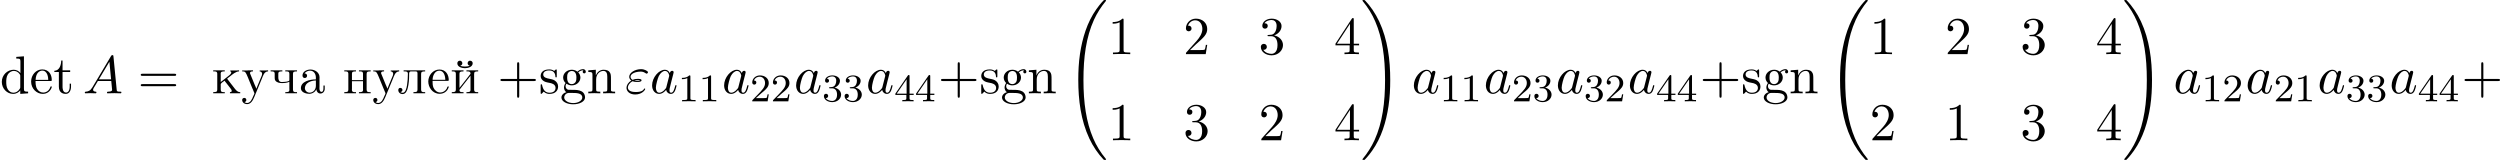 <?xml version='1.0' encoding='UTF-8'?>
<!-- This file was generated by dvisvgm 2.13.3 -->
<svg version='1.1' xmlns='http://www.w3.org/2000/svg' xmlns:xlink='http://www.w3.org/1999/xlink' width='1022.949pt' height='65.433pt' viewBox='0 17.714 1022.949 65.433'>
<defs>
<path id='g0-32' d='M8.258 32.171C8.258 32.138 8.258 32.116 8.193 32.04C7.145 30.775 6.273 29.378 5.629 27.862C4.2 24.524 3.633 20.618 3.633 15.927C3.633 11.28 4.167 7.2 5.782 3.622C6.415 2.236 7.244 .949 8.215-.229C8.236-.262 8.258-.284 8.258-.327C8.258-.436 8.182-.436 8.018-.436S7.833-.436 7.811-.415C7.8-.404 7.124 .251 6.273 1.451C4.375 4.135 3.415 7.342 2.924 10.593C2.662 12.349 2.575 14.138 2.575 15.916C2.575 19.996 3.087 24.164 4.833 27.895C5.607 29.553 6.644 31.047 7.724 32.182C7.822 32.269 7.833 32.28 8.018 32.28C8.182 32.28 8.258 32.28 8.258 32.171Z'/>
<path id='g0-33' d='M6.055 15.927C6.055 11.847 5.542 7.68 3.796 3.949C3.022 2.291 1.985 .796 .905-.338C.807-.425 .796-.436 .611-.436C.458-.436 .371-.436 .371-.327C.371-.284 .415-.229 .436-.196C1.484 1.069 2.356 2.465 3 3.982C4.429 7.32 4.996 11.225 4.996 15.916C4.996 20.564 4.462 24.644 2.847 28.222C2.215 29.607 1.385 30.895 .415 32.073C.404 32.095 .371 32.138 .371 32.171C.371 32.28 .458 32.28 .611 32.28C.775 32.28 .796 32.28 .818 32.258C.829 32.247 1.505 31.593 2.356 30.393C4.255 27.709 5.215 24.502 5.705 21.251C5.967 19.495 6.055 17.705 6.055 15.927Z'/>
<path id='g6-49' d='M2.503-5.077C2.503-5.292 2.487-5.3 2.271-5.3C1.945-4.981 1.522-4.79 .765-4.79V-4.527C.98-4.527 1.411-4.527 1.873-4.742V-.654C1.873-.359 1.849-.263 1.092-.263H.813V0C1.14-.024 1.825-.024 2.184-.024S3.236-.024 3.563 0V-.263H3.284C2.527-.263 2.503-.359 2.503-.654V-5.077Z'/>
<path id='g6-50' d='M2.248-1.626C2.375-1.745 2.71-2.008 2.837-2.12C3.332-2.574 3.802-3.013 3.802-3.738C3.802-4.686 3.005-5.3 2.008-5.3C1.052-5.3 .422-4.575 .422-3.866C.422-3.475 .733-3.419 .845-3.419C1.012-3.419 1.259-3.539 1.259-3.842C1.259-4.256 .861-4.256 .765-4.256C.996-4.838 1.53-5.037 1.921-5.037C2.662-5.037 3.045-4.407 3.045-3.738C3.045-2.909 2.463-2.303 1.522-1.339L.518-.303C.422-.215 .422-.199 .422 0H3.571L3.802-1.427H3.555C3.531-1.267 3.467-.869 3.371-.717C3.324-.654 2.718-.654 2.59-.654H1.172L2.248-1.626Z'/>
<path id='g6-51' d='M2.016-2.662C2.646-2.662 3.045-2.2 3.045-1.363C3.045-.367 2.479-.072 2.056-.072C1.618-.072 1.02-.231 .741-.654C1.028-.654 1.227-.837 1.227-1.1C1.227-1.355 1.044-1.538 .789-1.538C.574-1.538 .351-1.403 .351-1.084C.351-.327 1.164 .167 2.072 .167C3.132 .167 3.873-.566 3.873-1.363C3.873-2.024 3.347-2.63 2.534-2.805C3.164-3.029 3.634-3.571 3.634-4.208S2.917-5.3 2.088-5.3C1.235-5.3 .59-4.838 .59-4.232C.59-3.937 .789-3.81 .996-3.81C1.243-3.81 1.403-3.985 1.403-4.216C1.403-4.511 1.148-4.623 .972-4.631C1.307-5.069 1.921-5.093 2.064-5.093C2.271-5.093 2.877-5.029 2.877-4.208C2.877-3.65 2.646-3.316 2.534-3.188C2.295-2.941 2.112-2.925 1.626-2.893C1.474-2.885 1.411-2.877 1.411-2.774C1.411-2.662 1.482-2.662 1.618-2.662H2.016Z'/>
<path id='g6-52' d='M3.14-5.157C3.14-5.316 3.14-5.38 2.973-5.38C2.869-5.38 2.861-5.372 2.782-5.26L.239-1.57V-1.307H2.487V-.646C2.487-.351 2.463-.263 1.849-.263H1.666V0C2.343-.024 2.359-.024 2.813-.024S3.284-.024 3.961 0V-.263H3.778C3.164-.263 3.14-.351 3.14-.646V-1.307H3.985V-1.57H3.14V-5.157ZM2.542-4.511V-1.57H.518L2.542-4.511Z'/>
<path id='g7-224' d='M1.189-4.058C1.473-4.407 1.876-4.636 2.335-4.636C3.12-4.636 3.535-3.96 3.535-3.207V-2.847C2.291-2.847 .469-2.433 .469-1.047C.469-.229 1.429 .098 2.193 .098H2.335C2.869 .055 3.469-.338 3.611-.84H3.622C3.655-.393 3.96 .044 4.462 .044C4.931 .044 5.302-.327 5.345-.796V-1.593H5.084V-1.047C5.084-.753 5.04-.295 4.68-.295C4.342-.295 4.265-.731 4.265-1.004C4.265-1.124 4.276-1.255 4.276-1.375V-2.88C4.276-3 4.287-3.131 4.287-3.262C4.287-4.276 3.327-4.865 2.422-4.865C1.735-4.865 .796-4.495 .796-3.633C.796-3.338 .982-3.131 1.265-3.131C1.527-3.131 1.735-3.327 1.735-3.6C1.735-3.851 1.538-4.069 1.265-4.069C1.244-4.069 1.211-4.058 1.189-4.058ZM3.535-2.629V-1.538C3.535-.775 3.022-.175 2.302-.131H2.258C1.745-.131 1.287-.535 1.287-1.058V-1.113C1.353-2.171 2.509-2.596 3.535-2.629Z'/>
<path id='g7-229' d='M1.189-2.542H4.342C4.451-2.542 4.505-2.596 4.505-2.705C4.505-3.785 3.927-4.865 2.596-4.865C1.276-4.865 .316-3.676 .316-2.422C.316-1.233 1.178 .098 2.64 .098C3.469 .098 4.167-.338 4.473-1.189C4.484-1.233 4.505-1.265 4.505-1.309C4.505-1.375 4.44-1.429 4.385-1.429C4.211-1.429 4.145-1.058 4.08-.938C3.807-.48 3.305-.164 2.771-.164C2.16-.164 1.625-.589 1.385-1.145C1.2-1.582 1.189-2.073 1.189-2.542ZM1.2-2.76C1.2-3.611 1.669-4.636 2.575-4.636C3.513-4.636 3.796-3.545 3.796-2.76H1.2Z'/>
<path id='g7-233' d='M.305-4.702V-4.484H.545C.851-4.484 1.135-4.44 1.135-3.982V-.742C1.135-.295 .895-.24 .305-.24V-.011H2.705V-.24H2.509C2.215-.24 1.876-.251 1.876-.665C1.887-.764 1.975-.851 2.04-.927L2.465-1.473C2.804-1.909 3.142-2.335 3.48-2.771C3.698-3.044 3.905-3.338 4.135-3.6V-.709C4.135-.273 3.862-.24 3.305-.24V-.011H5.705V-.24H5.465C5.16-.24 4.876-.284 4.876-.742V-3.982C4.876-4.429 5.116-4.484 5.705-4.484V-4.702H3.305V-4.484H3.524C3.84-4.484 4.135-4.44 4.135-4.036C4.124-3.938 4.025-3.851 3.971-3.775L3.545-3.229C2.989-2.531 2.455-1.8 1.876-1.113V-4.004C1.876-4.375 2.051-4.484 2.705-4.484V-4.702H.305ZM3.982-5.651V-5.64C3.676-5.509 3.338-5.476 3.011-5.476C2.673-5.476 2.345-5.509 2.029-5.64C2.258-5.716 2.465-5.858 2.465-6.153C2.465-6.415 2.258-6.665 1.975-6.676C1.604-6.676 1.44-6.404 1.44-6.131C1.44-5.335 2.509-5.138 3-5.138C3.633-5.138 4.582-5.411 4.582-6.153C4.582-6.415 4.396-6.676 4.015-6.676C3.731-6.655 3.545-6.404 3.545-6.153C3.545-5.924 3.698-5.695 3.982-5.651Z'/>
<path id='g7-234' d='M.305-4.702V-4.484H.545C.851-4.484 1.135-4.44 1.135-3.982V-.742C1.135-.295 .895-.24 .305-.24V-.011H2.673V-.24H2.465C2.127-.24 1.844-.273 1.844-.742V-1.833C1.844-2.073 2.356-2.367 2.629-2.585C2.738-2.4 2.891-2.236 3.022-2.062C3.327-1.669 3.633-1.287 3.927-.895C4.004-.796 4.102-.633 4.102-.491C4.102-.327 3.96-.24 3.731-.24V-.011H5.836V-.24C5.28-.24 5.04-.567 4.647-1.047C4.342-1.44 4.036-1.844 3.731-2.236L3.305-2.793C3.262-2.847 3.175-2.924 3.175-2.978V-2.989C3.175-3.055 3.535-3.305 3.709-3.436C4.255-3.884 4.942-4.484 5.596-4.484V-4.702L4.92-4.669H3.807V-4.484C3.938-4.44 4.004-4.385 4.004-4.276C4.004-4.135 3.884-3.971 3.807-3.884L3.72-3.796C3.251-3.382 2.705-3 2.215-2.596C2.095-2.498 1.975-2.4 1.844-2.313V-3.775C1.844-3.84 1.833-3.916 1.833-4.004C1.833-4.462 2.149-4.484 2.673-4.484V-4.702H.305Z'/>
<path id='g7-235' d='M1.298-4.702V-4.484H1.505C1.855-4.484 2.171-4.451 2.171-4.004C2.171-3.24 2.116-2.455 1.996-1.68C1.898-1.102 1.713-.109 1.08-.109C.927-.109 .764-.164 .644-.262C.851-.284 1.058-.425 1.058-.676S.884-1.113 .589-1.113C.316-1.113 .207-.851 .207-.665C.207-.175 .611 .153 1.08 .153C1.756 .153 2.029-.589 2.16-1.145C2.356-1.942 2.422-2.825 2.422-3.644V-3.807C2.422-4.222 2.433-4.407 2.727-4.484H3.753C4.047-4.484 4.135-4.342 4.135-4.08V-.753C4.135-.305 3.938-.24 3.305-.24V-.011H5.705V-.24H5.465C5.16-.24 4.876-.284 4.876-.742V-3.982C4.876-4.429 5.116-4.484 5.705-4.484V-4.702H1.298Z'/>
<path id='g7-237' d='M.305-4.702V-4.484H.545C.851-4.484 1.135-4.44 1.135-3.982V-.742C1.135-.295 .895-.24 .305-.24V-.011H2.705V-.24H2.476C2.16-.24 1.865-.284 1.865-.72C1.865-.807 1.876-.895 1.876-.96V-2.476H4.135V-.96C4.135-.895 4.145-.807 4.145-.72C4.145-.251 3.818-.24 3.305-.24V-.011H5.705V-.24H5.465C5.16-.24 4.876-.284 4.876-.742V-3.982C4.876-4.429 5.116-4.484 5.705-4.484V-4.702H3.305V-4.484H3.535C3.851-4.484 4.135-4.44 4.135-4.015V-2.695H1.876V-4.015C1.876-4.407 2.051-4.484 2.705-4.484V-4.702H.305Z'/>
<path id='g7-243' d='M.207-4.669V-4.484H.295C.873-4.484 .938-4.287 1.342-3.338C1.647-2.607 1.931-1.887 2.236-1.156L2.596-.305C2.629-.218 2.705-.098 2.705 0C2.705 .175 2.52 .447 2.455 .622C2.225 1.189 1.898 1.985 1.189 1.985C1.004 1.985 .829 1.909 .676 1.789C.884 1.756 1.058 1.615 1.058 1.364C1.058 1.135 .895 .938 .655 .938C.382 .938 .207 1.113 .207 1.364C.207 1.887 .709 2.215 1.2 2.215C2.007 2.215 2.411 1.407 2.695 .731L4.222-2.967C4.462-3.535 4.691-4.484 5.509-4.484V-4.702L4.735-4.669H3.785V-4.484C4.091-4.484 4.287-4.255 4.287-3.982C4.287-3.884 4.265-3.775 4.233-3.676C3.971-3.022 3.687-2.378 3.425-1.735L3.229-1.244C3.185-1.145 3.142-1.047 3.109-.949H3.098C3.011-1.233 2.88-1.495 2.76-1.767C2.476-2.465 2.171-3.164 1.898-3.873C1.855-3.96 1.811-4.047 1.811-4.145C1.811-4.484 2.193-4.484 2.422-4.484V-4.702H1.418L1.222-4.669H.207Z'/>
<path id='g7-247' d='M.305-4.702V-4.484H.447C.818-4.484 1.135-4.462 1.135-4.015V-3.262C1.135-3.044 1.135-2.847 1.244-2.651C1.527-2.193 2.127-2.095 2.607-2.095C3.131-2.095 3.655-2.138 4.135-2.356V-.927C4.135-.862 4.145-.785 4.145-.709C4.145-.262 3.818-.24 3.305-.24V-.011H5.705V-.24H5.465C5.16-.24 4.876-.284 4.876-.742V-3.982C4.876-4.429 5.116-4.484 5.705-4.484V-4.702H3.305V-4.484H3.556C3.851-4.484 4.135-4.44 4.135-4.015V-2.662C4.135-2.378 3.076-2.313 2.542-2.313C1.964-2.313 1.876-2.891 1.876-3.273V-4.015C1.876-4.451 2.171-4.484 2.705-4.484V-4.702H.305Z'/>
<path id='g5-34' d='M1.538-2.476C1.898-2.324 2.215-2.324 2.476-2.324C2.76-2.324 3.36-2.324 3.36-2.662C3.36-2.924 2.978-2.956 2.564-2.956C2.335-2.956 1.953-2.935 1.549-2.749C1.298-2.88 1.113-3.087 1.113-3.382C1.113-4.047 2.182-4.44 3.164-4.44C3.338-4.44 3.731-4.44 4.167-4.135C4.287-4.047 4.309-4.025 4.385-4.025C4.527-4.025 4.68-4.167 4.68-4.32C4.68-4.527 4.015-4.942 3.273-4.942C2.018-4.942 .84-4.211 .84-3.382C.84-2.913 1.233-2.64 1.276-2.607C.633-2.247 .284-1.636 .284-1.135C.284-.425 .905 .24 2.062 .24C3.502 .24 4.113-.72 4.113-.884C4.113-.949 4.058-.993 3.993-.993C3.938-.993 3.905-.949 3.884-.916C3.731-.665 3.469-.262 2.16-.262C1.495-.262 .567-.425 .567-1.2C.567-1.571 .873-2.149 1.538-2.476ZM1.898-2.618C2.149-2.705 2.378-2.716 2.564-2.716C2.836-2.716 2.88-2.705 3.076-2.651C2.913-2.575 2.891-2.564 2.476-2.564C2.236-2.564 2.105-2.564 1.898-2.618Z'/>
<path id='g5-65' d='M1.953-1.255C1.516-.524 1.091-.371 .611-.338C.48-.327 .382-.327 .382-.12C.382-.055 .436 0 .524 0C.818 0 1.156-.033 1.462-.033C1.822-.033 2.204 0 2.553 0C2.618 0 2.76 0 2.76-.207C2.76-.327 2.662-.338 2.585-.338C2.335-.36 2.073-.447 2.073-.72C2.073-.851 2.138-.971 2.225-1.124L3.055-2.52H5.793C5.815-2.291 5.967-.807 5.967-.698C5.967-.371 5.4-.338 5.182-.338C5.029-.338 4.92-.338 4.92-.12C4.92 0 5.051 0 5.073 0C5.52 0 5.989-.033 6.436-.033C6.709-.033 7.396 0 7.669 0C7.735 0 7.865 0 7.865-.218C7.865-.338 7.756-.338 7.615-.338C6.938-.338 6.938-.415 6.905-.731L6.24-7.549C6.218-7.767 6.218-7.811 6.033-7.811C5.858-7.811 5.815-7.735 5.749-7.625L1.953-1.255ZM3.262-2.858L5.411-6.458L5.76-2.858H3.262Z'/>
<path id='g5-97' d='M4.069-4.124C3.873-4.527 3.556-4.822 3.065-4.822C1.789-4.822 .436-3.218 .436-1.625C.436-.6 1.036 .12 1.887 .12C2.105 .12 2.651 .076 3.305-.698C3.393-.24 3.775 .12 4.298 .12C4.68 .12 4.931-.131 5.105-.48C5.291-.873 5.433-1.538 5.433-1.56C5.433-1.669 5.335-1.669 5.302-1.669C5.193-1.669 5.182-1.625 5.149-1.473C4.964-.764 4.767-.12 4.32-.12C4.025-.12 3.993-.404 3.993-.622C3.993-.862 4.015-.949 4.135-1.429C4.255-1.887 4.276-1.996 4.375-2.411L4.767-3.938C4.844-4.244 4.844-4.265 4.844-4.309C4.844-4.495 4.713-4.604 4.527-4.604C4.265-4.604 4.102-4.364 4.069-4.124ZM3.36-1.298C3.305-1.102 3.305-1.08 3.142-.895C2.662-.295 2.215-.12 1.909-.12C1.364-.12 1.211-.72 1.211-1.145C1.211-1.691 1.56-3.033 1.811-3.535C2.149-4.178 2.64-4.582 3.076-4.582C3.785-4.582 3.938-3.687 3.938-3.622S3.916-3.491 3.905-3.436L3.36-1.298Z'/>
<path id='g8-43' d='M4.462-2.509H7.505C7.658-2.509 7.865-2.509 7.865-2.727S7.658-2.945 7.505-2.945H4.462V-6C4.462-6.153 4.462-6.36 4.244-6.36S4.025-6.153 4.025-6V-2.945H.971C.818-2.945 .611-2.945 .611-2.727S.818-2.509 .971-2.509H4.025V.545C4.025 .698 4.025 .905 4.244 .905S4.462 .698 4.462 .545V-2.509Z'/>
<path id='g8-49' d='M3.207-6.982C3.207-7.244 3.207-7.265 2.956-7.265C2.28-6.567 1.32-6.567 .971-6.567V-6.229C1.189-6.229 1.833-6.229 2.4-6.513V-.862C2.4-.469 2.367-.338 1.385-.338H1.036V0C1.418-.033 2.367-.033 2.804-.033S4.189-.033 4.571 0V-.338H4.222C3.24-.338 3.207-.458 3.207-.862V-6.982Z'/>
<path id='g8-50' d='M1.385-.84L2.542-1.964C4.244-3.469 4.898-4.058 4.898-5.149C4.898-6.393 3.916-7.265 2.585-7.265C1.353-7.265 .545-6.262 .545-5.291C.545-4.68 1.091-4.68 1.124-4.68C1.309-4.68 1.691-4.811 1.691-5.258C1.691-5.542 1.495-5.825 1.113-5.825C1.025-5.825 1.004-5.825 .971-5.815C1.222-6.524 1.811-6.927 2.444-6.927C3.436-6.927 3.905-6.044 3.905-5.149C3.905-4.276 3.36-3.415 2.76-2.738L.665-.404C.545-.284 .545-.262 .545 0H4.593L4.898-1.898H4.625C4.571-1.571 4.495-1.091 4.385-.927C4.309-.84 3.589-.84 3.349-.84H1.385Z'/>
<path id='g8-51' d='M3.164-3.84C4.058-4.135 4.691-4.898 4.691-5.76C4.691-6.655 3.731-7.265 2.684-7.265C1.582-7.265 .753-6.611 .753-5.782C.753-5.422 .993-5.215 1.309-5.215C1.647-5.215 1.865-5.455 1.865-5.771C1.865-6.316 1.353-6.316 1.189-6.316C1.527-6.851 2.247-6.993 2.64-6.993C3.087-6.993 3.687-6.753 3.687-5.771C3.687-5.64 3.665-5.007 3.382-4.527C3.055-4.004 2.684-3.971 2.411-3.96C2.324-3.949 2.062-3.927 1.985-3.927C1.898-3.916 1.822-3.905 1.822-3.796C1.822-3.676 1.898-3.676 2.084-3.676H2.564C3.458-3.676 3.862-2.935 3.862-1.865C3.862-.382 3.109-.065 2.629-.065C2.16-.065 1.342-.251 .96-.895C1.342-.84 1.68-1.08 1.68-1.495C1.68-1.887 1.385-2.105 1.069-2.105C.807-2.105 .458-1.953 .458-1.473C.458-.48 1.473 .24 2.662 .24C3.993 .24 4.985-.753 4.985-1.865C4.985-2.76 4.298-3.611 3.164-3.84Z'/>
<path id='g8-52' d='M3.207-1.8V-.851C3.207-.458 3.185-.338 2.378-.338H2.149V0C2.596-.033 3.164-.033 3.622-.033S4.658-.033 5.105 0V-.338H4.876C4.069-.338 4.047-.458 4.047-.851V-1.8H5.138V-2.138H4.047V-7.102C4.047-7.32 4.047-7.385 3.873-7.385C3.775-7.385 3.742-7.385 3.655-7.255L.305-2.138V-1.8H3.207ZM3.273-2.138H.611L3.273-6.207V-2.138Z'/>
<path id='g8-61' d='M7.495-3.567C7.658-3.567 7.865-3.567 7.865-3.785S7.658-4.004 7.505-4.004H.971C.818-4.004 .611-4.004 .611-3.785S.818-3.567 .982-3.567H7.495ZM7.505-1.451C7.658-1.451 7.865-1.451 7.865-1.669S7.658-1.887 7.495-1.887H.982C.818-1.887 .611-1.887 .611-1.669S.818-1.451 .971-1.451H7.505Z'/>
<path id='g8-100' d='M4.145-.6V.12L5.749 0V-.338C4.985-.338 4.898-.415 4.898-.949V-7.571L3.327-7.451V-7.113C4.091-7.113 4.178-7.036 4.178-6.502V-4.145C3.862-4.538 3.393-4.822 2.804-4.822C1.516-4.822 .371-3.753 .371-2.345C.371-.96 1.44 .12 2.684 .12C3.382 .12 3.873-.251 4.145-.6ZM4.145-3.524V-1.287C4.145-1.091 4.145-1.069 4.025-.884C3.698-.36 3.207-.12 2.738-.12C2.247-.12 1.855-.404 1.593-.818C1.309-1.265 1.276-1.887 1.276-2.335C1.276-2.738 1.298-3.393 1.615-3.884C1.844-4.222 2.258-4.582 2.847-4.582C3.229-4.582 3.687-4.418 4.025-3.927C4.145-3.742 4.145-3.72 4.145-3.524Z'/>
<path id='g8-101' d='M1.222-2.749C1.287-4.375 2.204-4.647 2.575-4.647C3.698-4.647 3.807-3.175 3.807-2.749H1.222ZM1.211-2.52H4.255C4.495-2.52 4.527-2.52 4.527-2.749C4.527-3.829 3.938-4.887 2.575-4.887C1.309-4.887 .305-3.764 .305-2.4C.305-.938 1.451 .12 2.705 .12C4.036 .12 4.527-1.091 4.527-1.298C4.527-1.407 4.44-1.429 4.385-1.429C4.287-1.429 4.265-1.364 4.244-1.276C3.862-.153 2.88-.153 2.771-.153C2.225-.153 1.789-.48 1.538-.884C1.211-1.407 1.211-2.127 1.211-2.52Z'/>
<path id='g8-103' d='M2.422-1.876C1.473-1.876 1.473-2.967 1.473-3.218C1.473-3.513 1.484-3.862 1.647-4.135C1.735-4.265 1.985-4.571 2.422-4.571C3.371-4.571 3.371-3.48 3.371-3.229C3.371-2.935 3.36-2.585 3.196-2.313C3.109-2.182 2.858-1.876 2.422-1.876ZM1.156-1.451C1.156-1.495 1.156-1.745 1.342-1.964C1.767-1.658 2.215-1.625 2.422-1.625C3.436-1.625 4.189-2.378 4.189-3.218C4.189-3.622 4.015-4.025 3.742-4.276C4.135-4.647 4.527-4.702 4.724-4.702C4.745-4.702 4.8-4.702 4.833-4.691C4.713-4.647 4.658-4.527 4.658-4.396C4.658-4.211 4.8-4.08 4.975-4.08C5.084-4.08 5.291-4.156 5.291-4.407C5.291-4.593 5.16-4.942 4.735-4.942C4.516-4.942 4.036-4.876 3.578-4.429C3.12-4.789 2.662-4.822 2.422-4.822C1.407-4.822 .655-4.069 .655-3.229C.655-2.749 .895-2.335 1.167-2.105C1.025-1.942 .829-1.582 .829-1.2C.829-.862 .971-.447 1.309-.229C.655-.044 .305 .425 .305 .862C.305 1.647 1.385 2.247 2.716 2.247C4.004 2.247 5.138 1.691 5.138 .84C5.138 .458 4.985-.098 4.429-.404C3.851-.709 3.218-.709 2.553-.709C2.28-.709 1.811-.709 1.735-.72C1.385-.764 1.156-1.102 1.156-1.451ZM2.727 1.996C1.625 1.996 .873 1.44 .873 .862C.873 .36 1.287-.044 1.767-.076H2.411C3.349-.076 4.571-.076 4.571 .862C4.571 1.451 3.796 1.996 2.727 1.996Z'/>
<path id='g8-110' d='M1.2-3.753V-.829C1.2-.338 1.08-.338 .349-.338V0C.731-.011 1.287-.033 1.582-.033C1.865-.033 2.433-.011 2.804 0V-.338C2.073-.338 1.953-.338 1.953-.829V-2.836C1.953-3.971 2.727-4.582 3.425-4.582C4.113-4.582 4.233-3.993 4.233-3.371V-.829C4.233-.338 4.113-.338 3.382-.338V0C3.764-.011 4.32-.033 4.615-.033C4.898-.033 5.465-.011 5.836 0V-.338C5.269-.338 4.996-.338 4.985-.665V-2.749C4.985-3.687 4.985-4.025 4.647-4.418C4.495-4.604 4.135-4.822 3.502-4.822C2.705-4.822 2.193-4.353 1.887-3.676V-4.822L.349-4.702V-4.364C1.113-4.364 1.2-4.287 1.2-3.753Z'/>
<path id='g8-115' d='M2.269-2.116C2.509-2.073 3.404-1.898 3.404-1.113C3.404-.556 3.022-.12 2.171-.12C1.255-.12 .862-.742 .655-1.669C.622-1.811 .611-1.855 .502-1.855C.36-1.855 .36-1.778 .36-1.582V-.142C.36 .044 .36 .12 .48 .12C.535 .12 .545 .109 .753-.098C.775-.12 .775-.142 .971-.349C1.451 .109 1.942 .12 2.171 .12C3.425 .12 3.927-.611 3.927-1.396C3.927-1.975 3.6-2.302 3.469-2.433C3.109-2.782 2.684-2.869 2.225-2.956C1.615-3.076 .884-3.218 .884-3.851C.884-4.233 1.167-4.68 2.105-4.68C3.305-4.68 3.36-3.698 3.382-3.36C3.393-3.262 3.491-3.262 3.513-3.262C3.655-3.262 3.655-3.316 3.655-3.524V-4.625C3.655-4.811 3.655-4.887 3.535-4.887C3.48-4.887 3.458-4.887 3.316-4.756C3.284-4.713 3.175-4.615 3.131-4.582C2.716-4.887 2.269-4.887 2.105-4.887C.775-4.887 .36-4.156 .36-3.545C.36-3.164 .535-2.858 .829-2.618C1.178-2.335 1.484-2.269 2.269-2.116Z'/>
<path id='g8-116' d='M1.887-4.364H3.447V-4.702H1.887V-6.709H1.615C1.604-5.815 1.276-4.647 .207-4.604V-4.364H1.135V-1.353C1.135-.011 2.149 .12 2.542 .12C3.316 .12 3.622-.655 3.622-1.353V-1.975H3.349V-1.375C3.349-.567 3.022-.153 2.618-.153C1.887-.153 1.887-1.145 1.887-1.331V-4.364Z'/>
</defs>
<g id='page9' transform='matrix(2 0 0 2 0 0)'>
<use x='0' y='27.948' xlink:href='#g8-100'/>
<use x='6.061' y='27.948' xlink:href='#g8-101'/>
<use x='10.909' y='27.948' xlink:href='#g8-116'/>
<use x='16.97' y='27.948' xlink:href='#g5-65'/>
<use x='28.182' y='27.948' xlink:href='#g8-61'/>
<use x='43.314' y='27.948' xlink:href='#g7-234'/>
<use x='49.34' y='27.948' xlink:href='#g7-243'/>
<use x='55.064' y='27.948' xlink:href='#g7-247'/>
<use x='61.09' y='27.948' xlink:href='#g7-224'/>
<use x='70.131' y='27.948' xlink:href='#g7-237'/>
<use x='76.157' y='27.948' xlink:href='#g7-243'/>
<use x='81.279' y='27.948' xlink:href='#g7-235'/>
<use x='87.305' y='27.948' xlink:href='#g7-229'/>
<use x='92.126' y='27.948' xlink:href='#g7-233'/>
<use x='101.769' y='27.948' xlink:href='#g8-43'/>
<use x='110.254' y='27.948' xlink:href='#g8-115'/>
<use x='114.557' y='27.948' xlink:href='#g8-103'/>
<use x='120.011' y='27.948' xlink:href='#g8-110'/>
<use x='127.89' y='27.948' xlink:href='#g5-34'/>
<use x='132.977' y='27.948' xlink:href='#g5-97'/>
<use x='138.744' y='29.585' xlink:href='#g6-49'/>
<use x='142.978' y='29.585' xlink:href='#g6-49'/>
<use x='147.71' y='27.948' xlink:href='#g5-97'/>
<use x='153.477' y='29.585' xlink:href='#g6-50'/>
<use x='157.711' y='29.585' xlink:href='#g6-50'/>
<use x='162.443' y='27.948' xlink:href='#g5-97'/>
<use x='168.21' y='29.585' xlink:href='#g6-51'/>
<use x='172.444' y='29.585' xlink:href='#g6-51'/>
<use x='177.176' y='27.948' xlink:href='#g5-97'/>
<use x='182.943' y='29.585' xlink:href='#g6-52'/>
<use x='187.177' y='29.585' xlink:href='#g6-52'/>
<use x='191.909' y='27.948' xlink:href='#g8-43'/>
<use x='200.394' y='27.948' xlink:href='#g8-115'/>
<use x='204.697' y='27.948' xlink:href='#g8-103'/>
<use x='210.151' y='27.948' xlink:href='#g8-110'/>
<use x='218.03' y='9.294' xlink:href='#g0-32'/>
<use x='226.667' y='19.937' xlink:href='#g8-49'/>
<use x='242.084' y='19.937' xlink:href='#g8-50'/>
<use x='257.501' y='19.937' xlink:href='#g8-51'/>
<use x='272.918' y='19.937' xlink:href='#g8-52'/>
<use x='226.667' y='37.551' xlink:href='#g8-49'/>
<use x='242.084' y='37.551' xlink:href='#g8-51'/>
<use x='257.501' y='37.551' xlink:href='#g8-50'/>
<use x='272.918' y='37.551' xlink:href='#g8-52'/>
<use x='278.373' y='9.294' xlink:href='#g0-33'/>
<use x='288.827' y='27.948' xlink:href='#g5-97'/>
<use x='294.594' y='29.585' xlink:href='#g6-49'/>
<use x='298.828' y='29.585' xlink:href='#g6-49'/>
<use x='303.56' y='27.948' xlink:href='#g5-97'/>
<use x='309.327' y='29.585' xlink:href='#g6-50'/>
<use x='313.561' y='29.585' xlink:href='#g6-51'/>
<use x='318.293' y='27.948' xlink:href='#g5-97'/>
<use x='324.06' y='29.585' xlink:href='#g6-51'/>
<use x='328.294' y='29.585' xlink:href='#g6-50'/>
<use x='333.026' y='27.948' xlink:href='#g5-97'/>
<use x='338.793' y='29.585' xlink:href='#g6-52'/>
<use x='343.027' y='29.585' xlink:href='#g6-52'/>
<use x='347.759' y='27.948' xlink:href='#g8-43'/>
<use x='356.244' y='27.948' xlink:href='#g8-115'/>
<use x='360.547' y='27.948' xlink:href='#g8-103'/>
<use x='366.002' y='27.948' xlink:href='#g8-110'/>
<use x='373.88' y='9.294' xlink:href='#g0-32'/>
<use x='382.517' y='19.937' xlink:href='#g8-49'/>
<use x='397.934' y='19.937' xlink:href='#g8-50'/>
<use x='413.351' y='19.937' xlink:href='#g8-51'/>
<use x='428.768' y='19.937' xlink:href='#g8-52'/>
<use x='382.517' y='37.551' xlink:href='#g8-50'/>
<use x='397.934' y='37.551' xlink:href='#g8-49'/>
<use x='413.351' y='37.551' xlink:href='#g8-51'/>
<use x='428.768' y='37.551' xlink:href='#g8-52'/>
<use x='434.223' y='9.294' xlink:href='#g0-33'/>
<use x='444.677' y='27.948' xlink:href='#g5-97'/>
<use x='450.444' y='29.585' xlink:href='#g6-49'/>
<use x='454.678' y='29.585' xlink:href='#g6-50'/>
<use x='459.41' y='27.948' xlink:href='#g5-97'/>
<use x='465.177' y='29.585' xlink:href='#g6-50'/>
<use x='469.411' y='29.585' xlink:href='#g6-49'/>
<use x='474.143' y='27.948' xlink:href='#g5-97'/>
<use x='479.91' y='29.585' xlink:href='#g6-51'/>
<use x='484.144' y='29.585' xlink:href='#g6-51'/>
<use x='488.876' y='27.948' xlink:href='#g5-97'/>
<use x='494.643' y='29.585' xlink:href='#g6-52'/>
<use x='498.877' y='29.585' xlink:href='#g6-52'/>
<use x='503.609' y='27.948' xlink:href='#g8-43'/>
</g>
</svg>